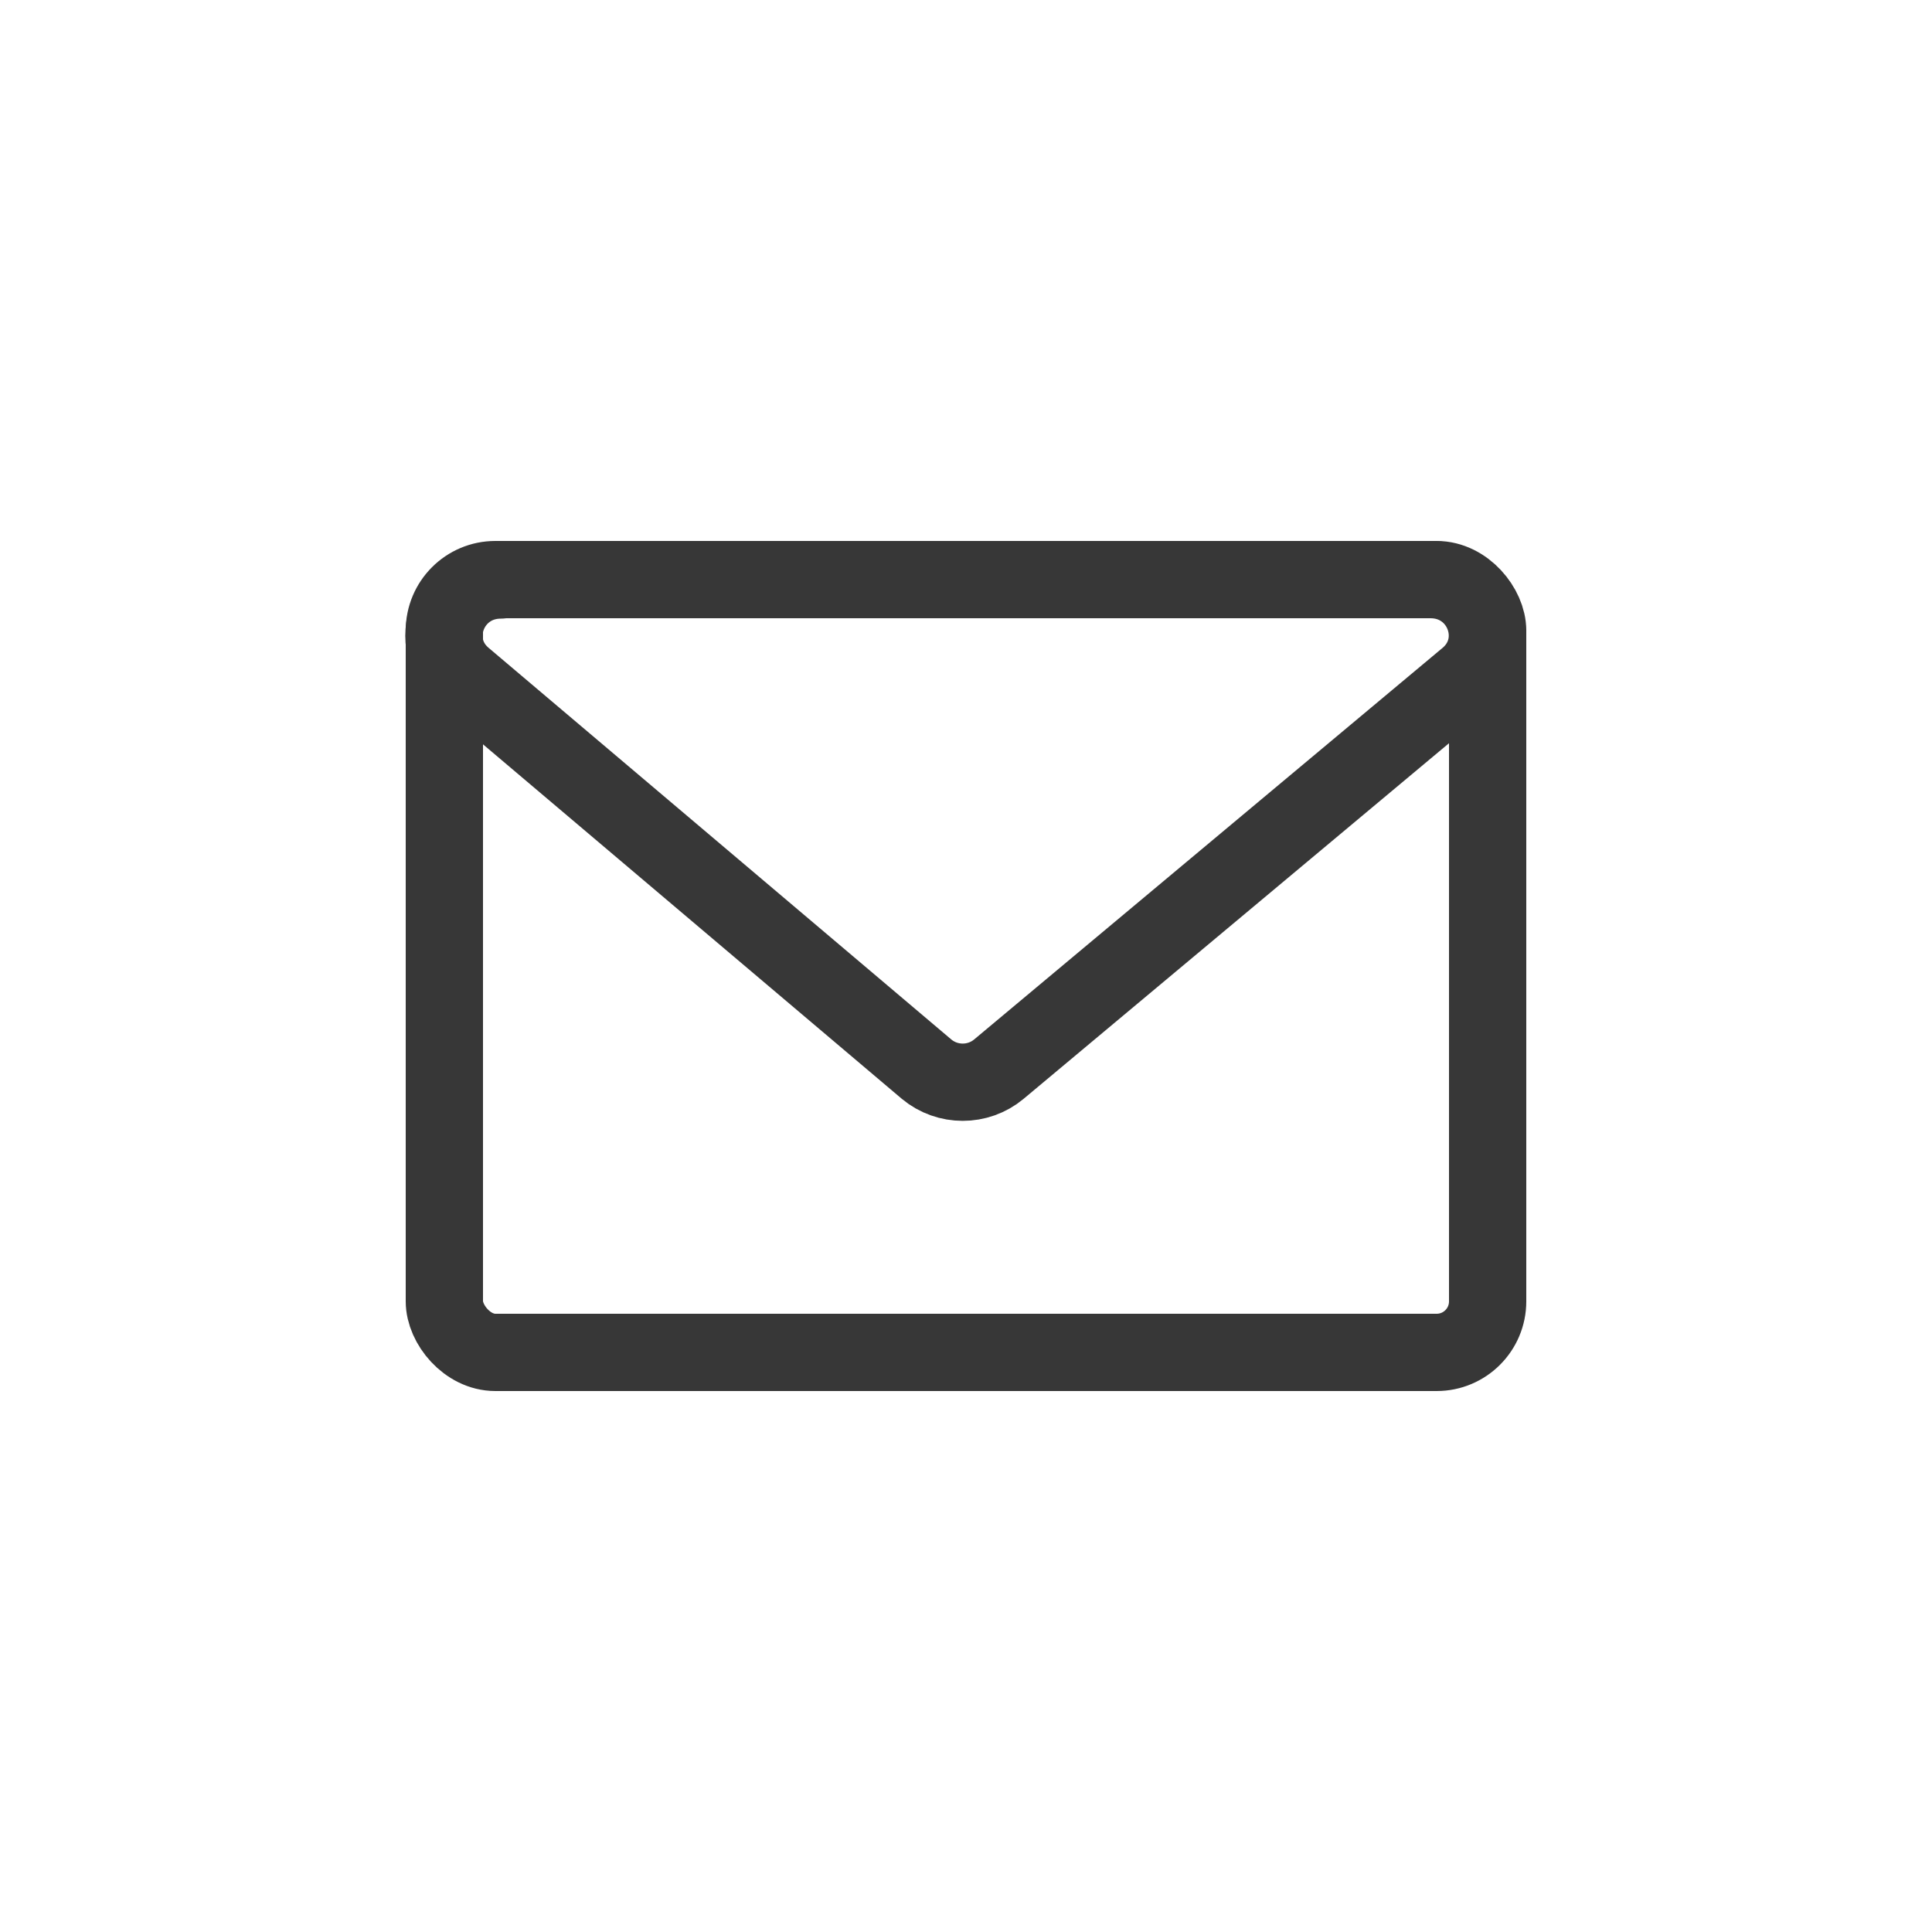 <?xml version="1.0" encoding="UTF-8"?>
<svg id="_レイヤー_1" data-name="レイヤー 1" xmlns="http://www.w3.org/2000/svg" viewBox="0 0 50 50">
  <defs>
    <style>
      .cls-1 {
        stroke: #373737;
        stroke-linecap: round;
        stroke-linejoin: round;
        stroke-width: 2px;
      }

      .cls-1, .cls-2 {
        fill: none;
      }
    </style>
  </defs>
  <g>
    <rect class="cls-1" x="11.5" y="15" width="27" height="20" rx="1.32" ry="1.32"/>
    <path class="cls-1" d="M12.97,15h24.05c1.37,0,1.99,1.66,.96,2.53l-12.13,10.14c-.54,.45-1.33,.45-1.87,0l-11.98-10.14c-1.03-.87-.4-2.52,.96-2.52Z"/>
  </g>
  <circle class="cls-2" cx="25" cy="25" r="25"/>
</svg>